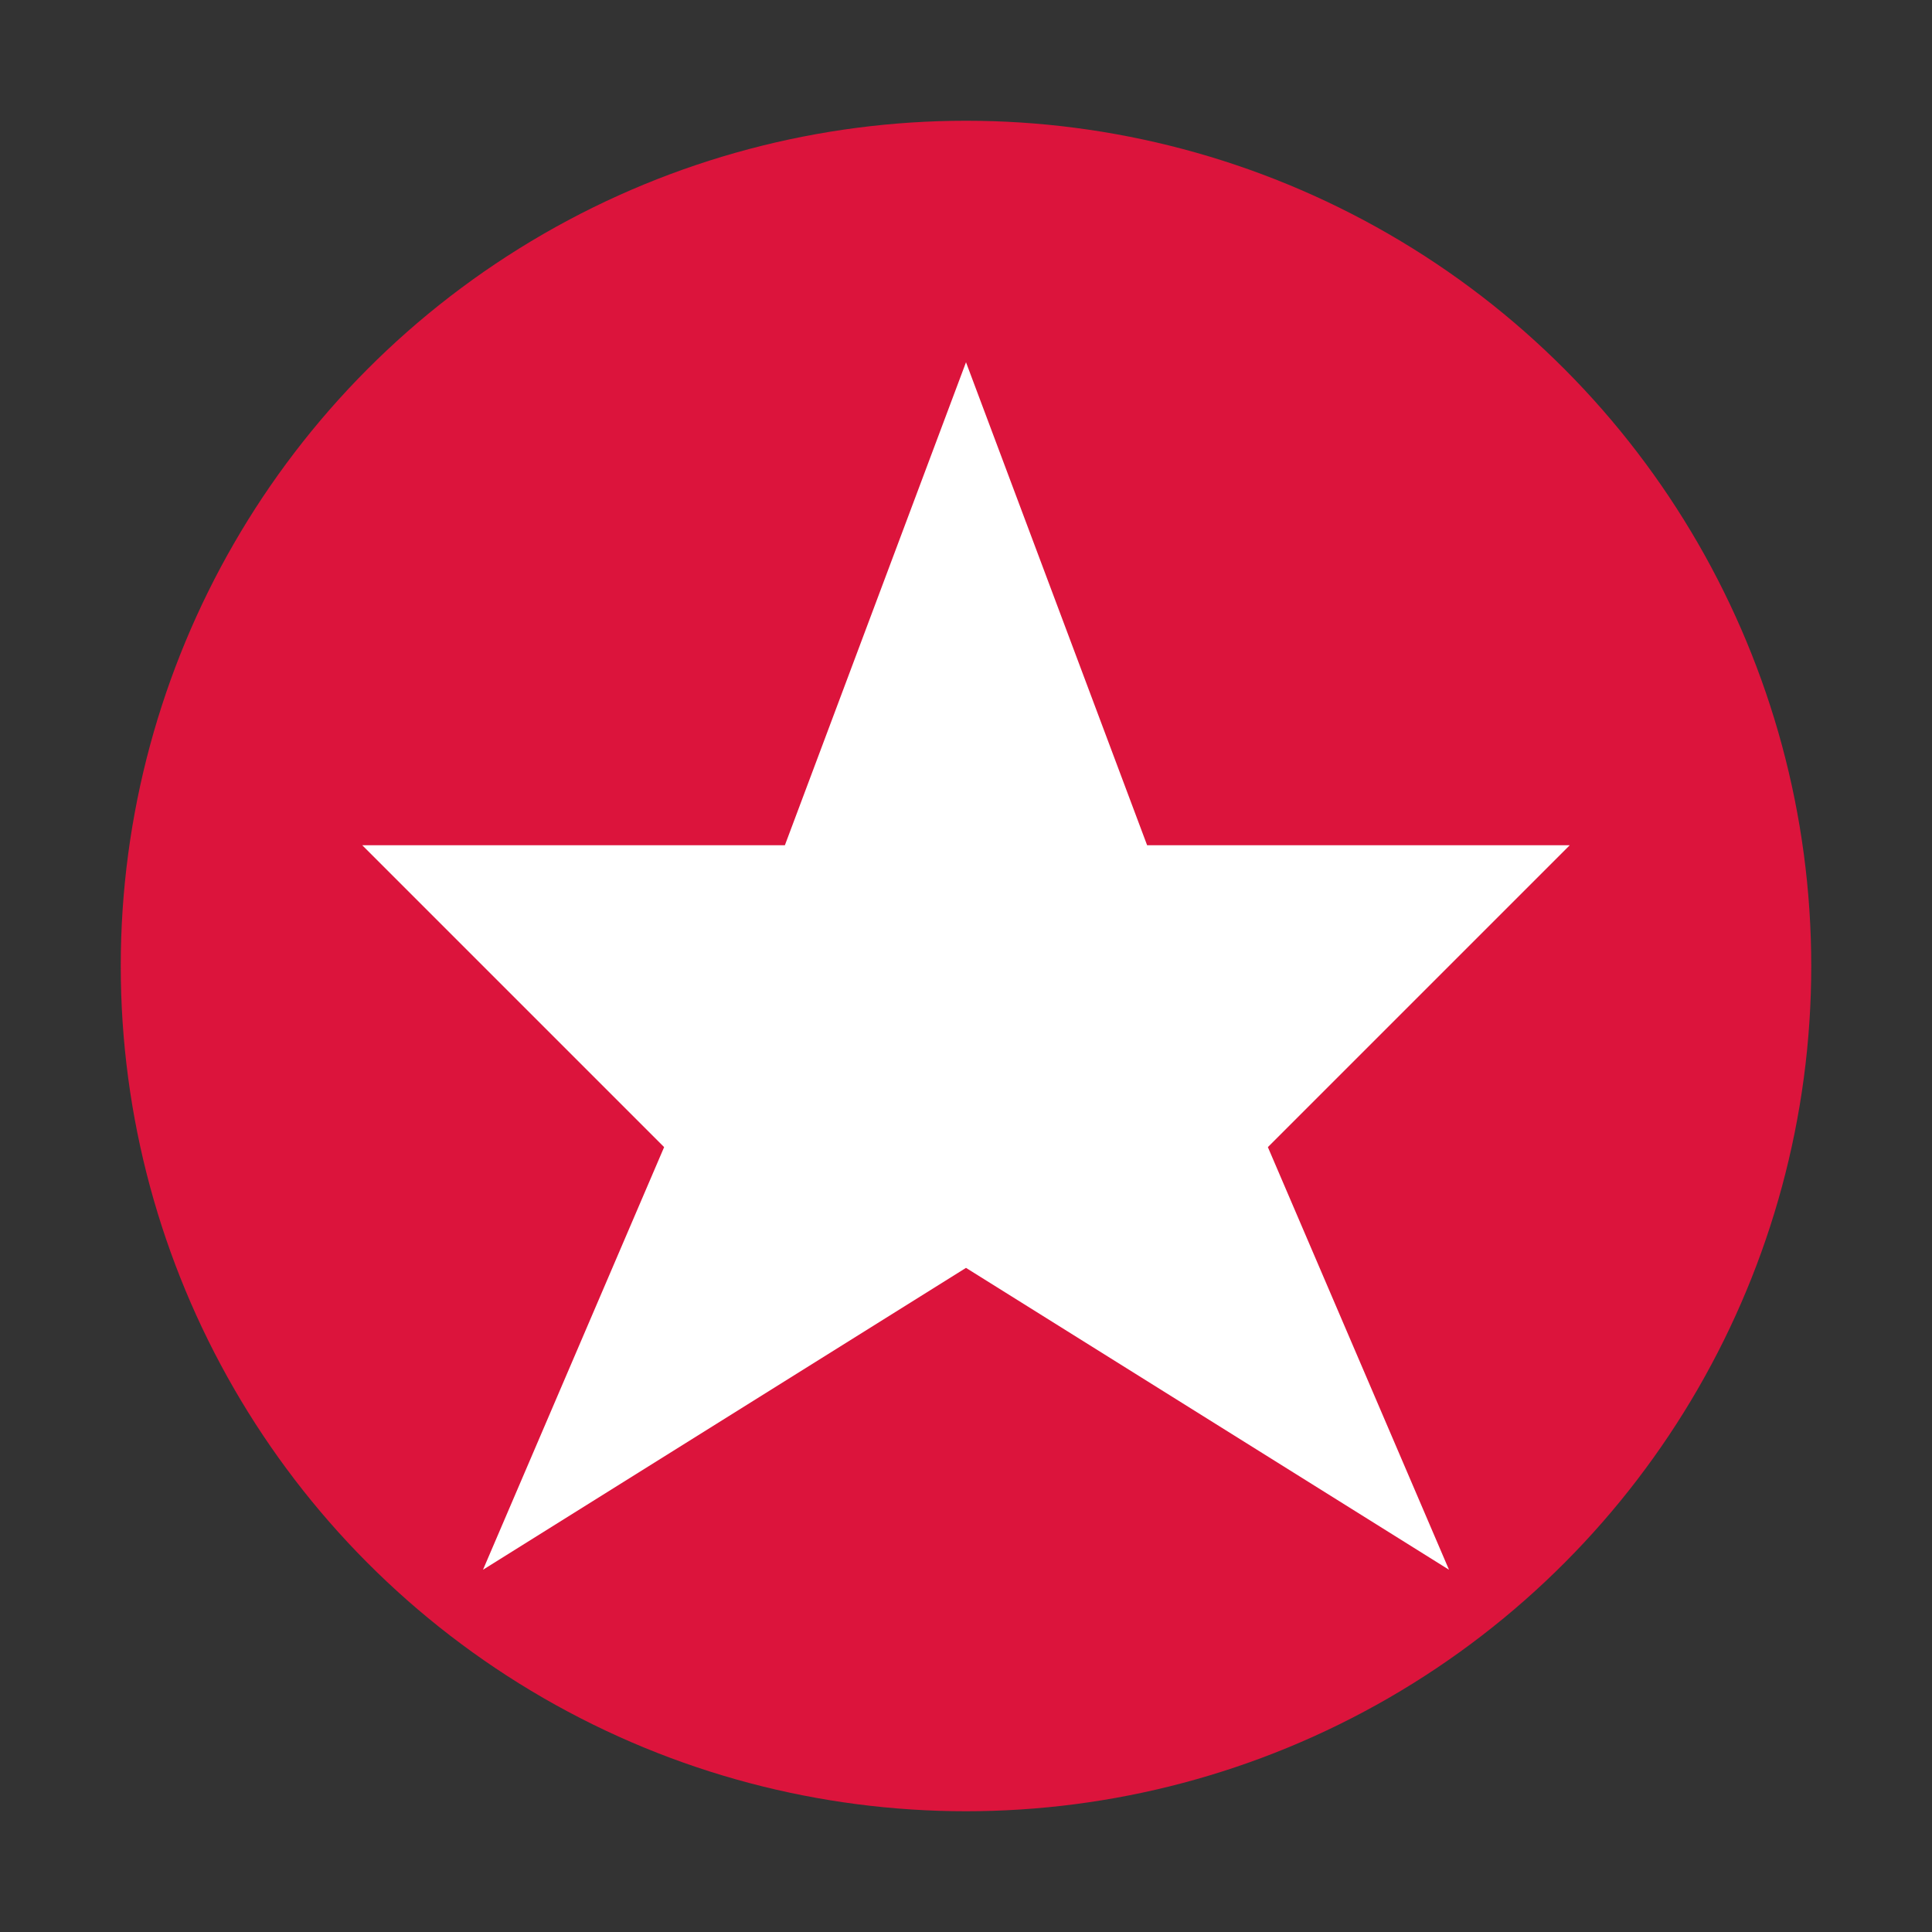 <svg
  xmlns="http://www.w3.org/2000/svg"
  viewBox="0 0 16 16"
  width="16"
  height="16"
>
  <rect x="0" y="0" width="16" height="16" fill="#333333" stroke="none"/>
  <circle cx="8" cy="8" r="7" fill="#DC143C" />
  <path
    d="M8 3 L9.5 7 L13 7 L10.5 9.5 L12 13 L8 10.5 L4 13 L5.5 9.5 L3 7 L6.5 7 Z"
    fill="#FFF"
  />
</svg>
